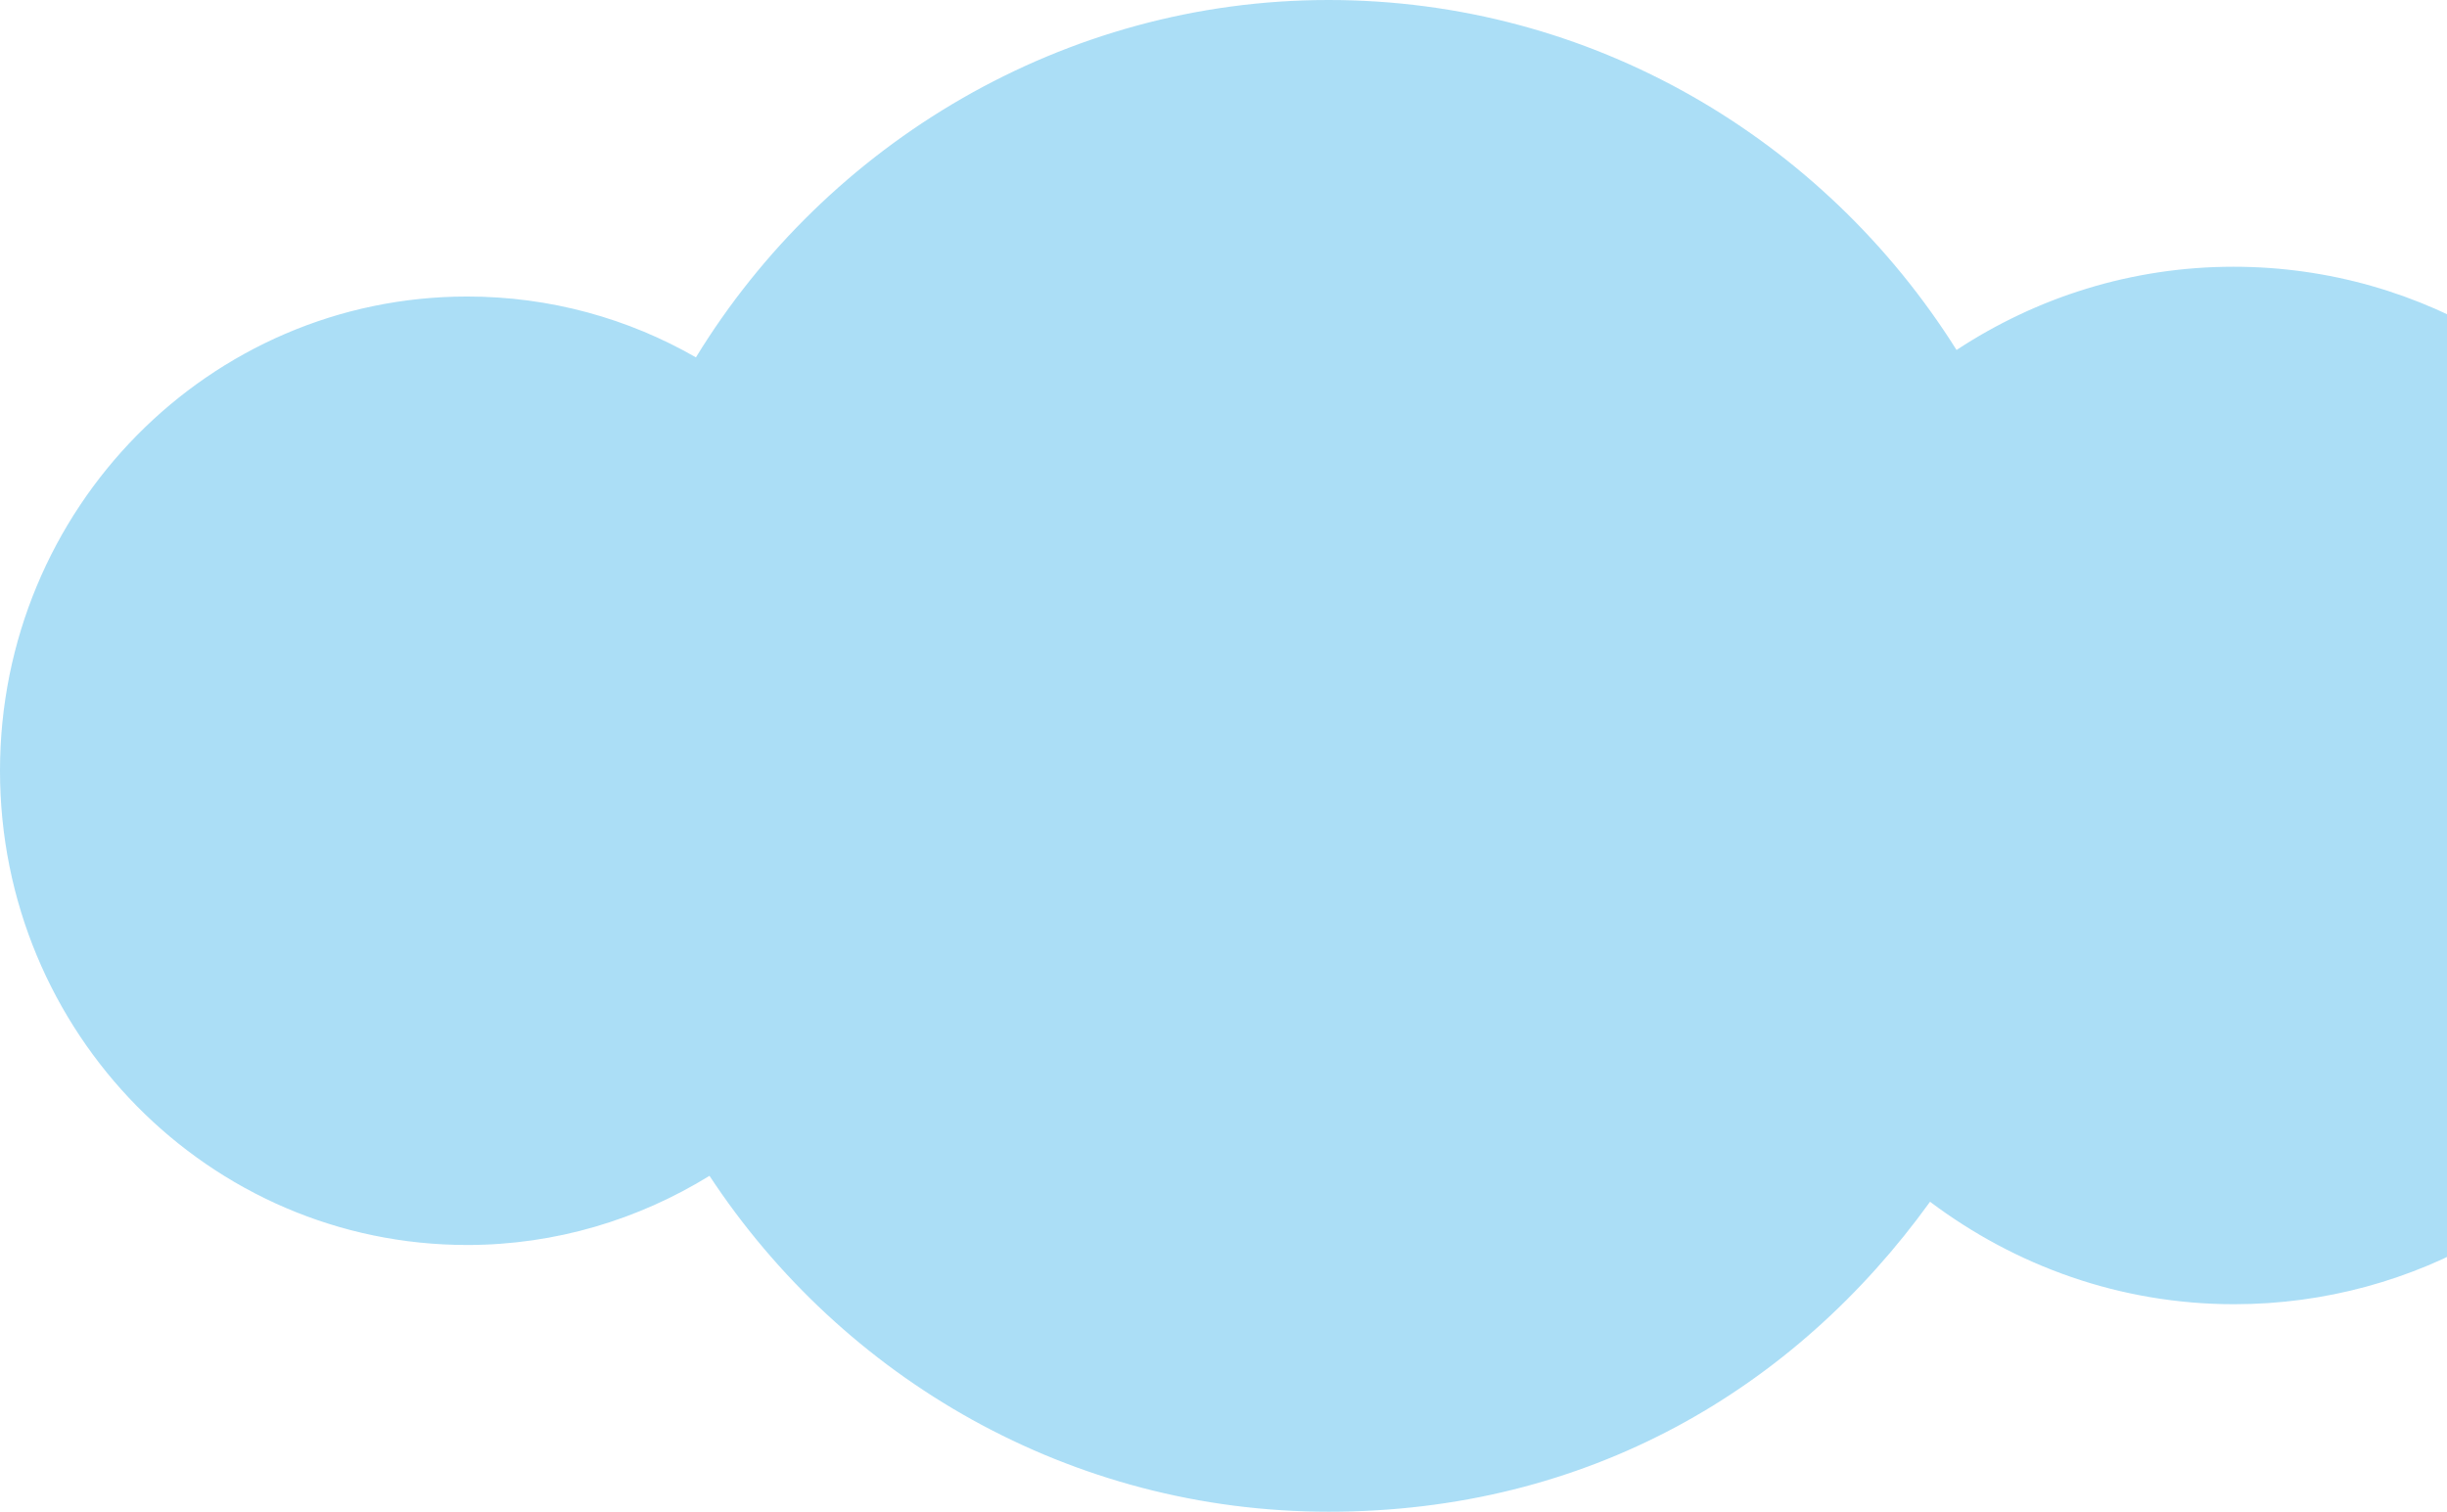 <svg width="123" height="76" viewBox="0 0 123 76" fill="none" xmlns="http://www.w3.org/2000/svg">
<path d="M143.826 23.842C140.416 23.842 137.277 24.92 134.66 26.739C130.268 18.787 121.879 13.41 112.27 13.41C107.132 13.41 102.359 14.955 98.347 17.595C91.703 7.019 80.048 0 66.775 0C53.502 0 41.578 7.18 34.981 17.966C31.588 16.018 27.671 14.907 23.485 14.907C10.513 14.907 0 25.58 0 38.749C0 51.917 10.513 62.59 23.485 62.59C27.941 62.59 32.111 61.302 35.663 59.113C42.371 69.303 53.804 76 66.791 76C79.778 76 90.196 69.867 97.015 60.417C101.296 63.636 106.561 65.568 112.301 65.568C121.498 65.568 129.554 60.642 134.089 53.269C136.801 55.378 140.178 56.634 143.857 56.634C152.769 56.634 160 49.293 160 40.246C160 31.198 152.769 23.858 143.857 23.858L143.826 23.842Z" fill="#2EAEE8" fill-opacity="0.4"/>
</svg>
